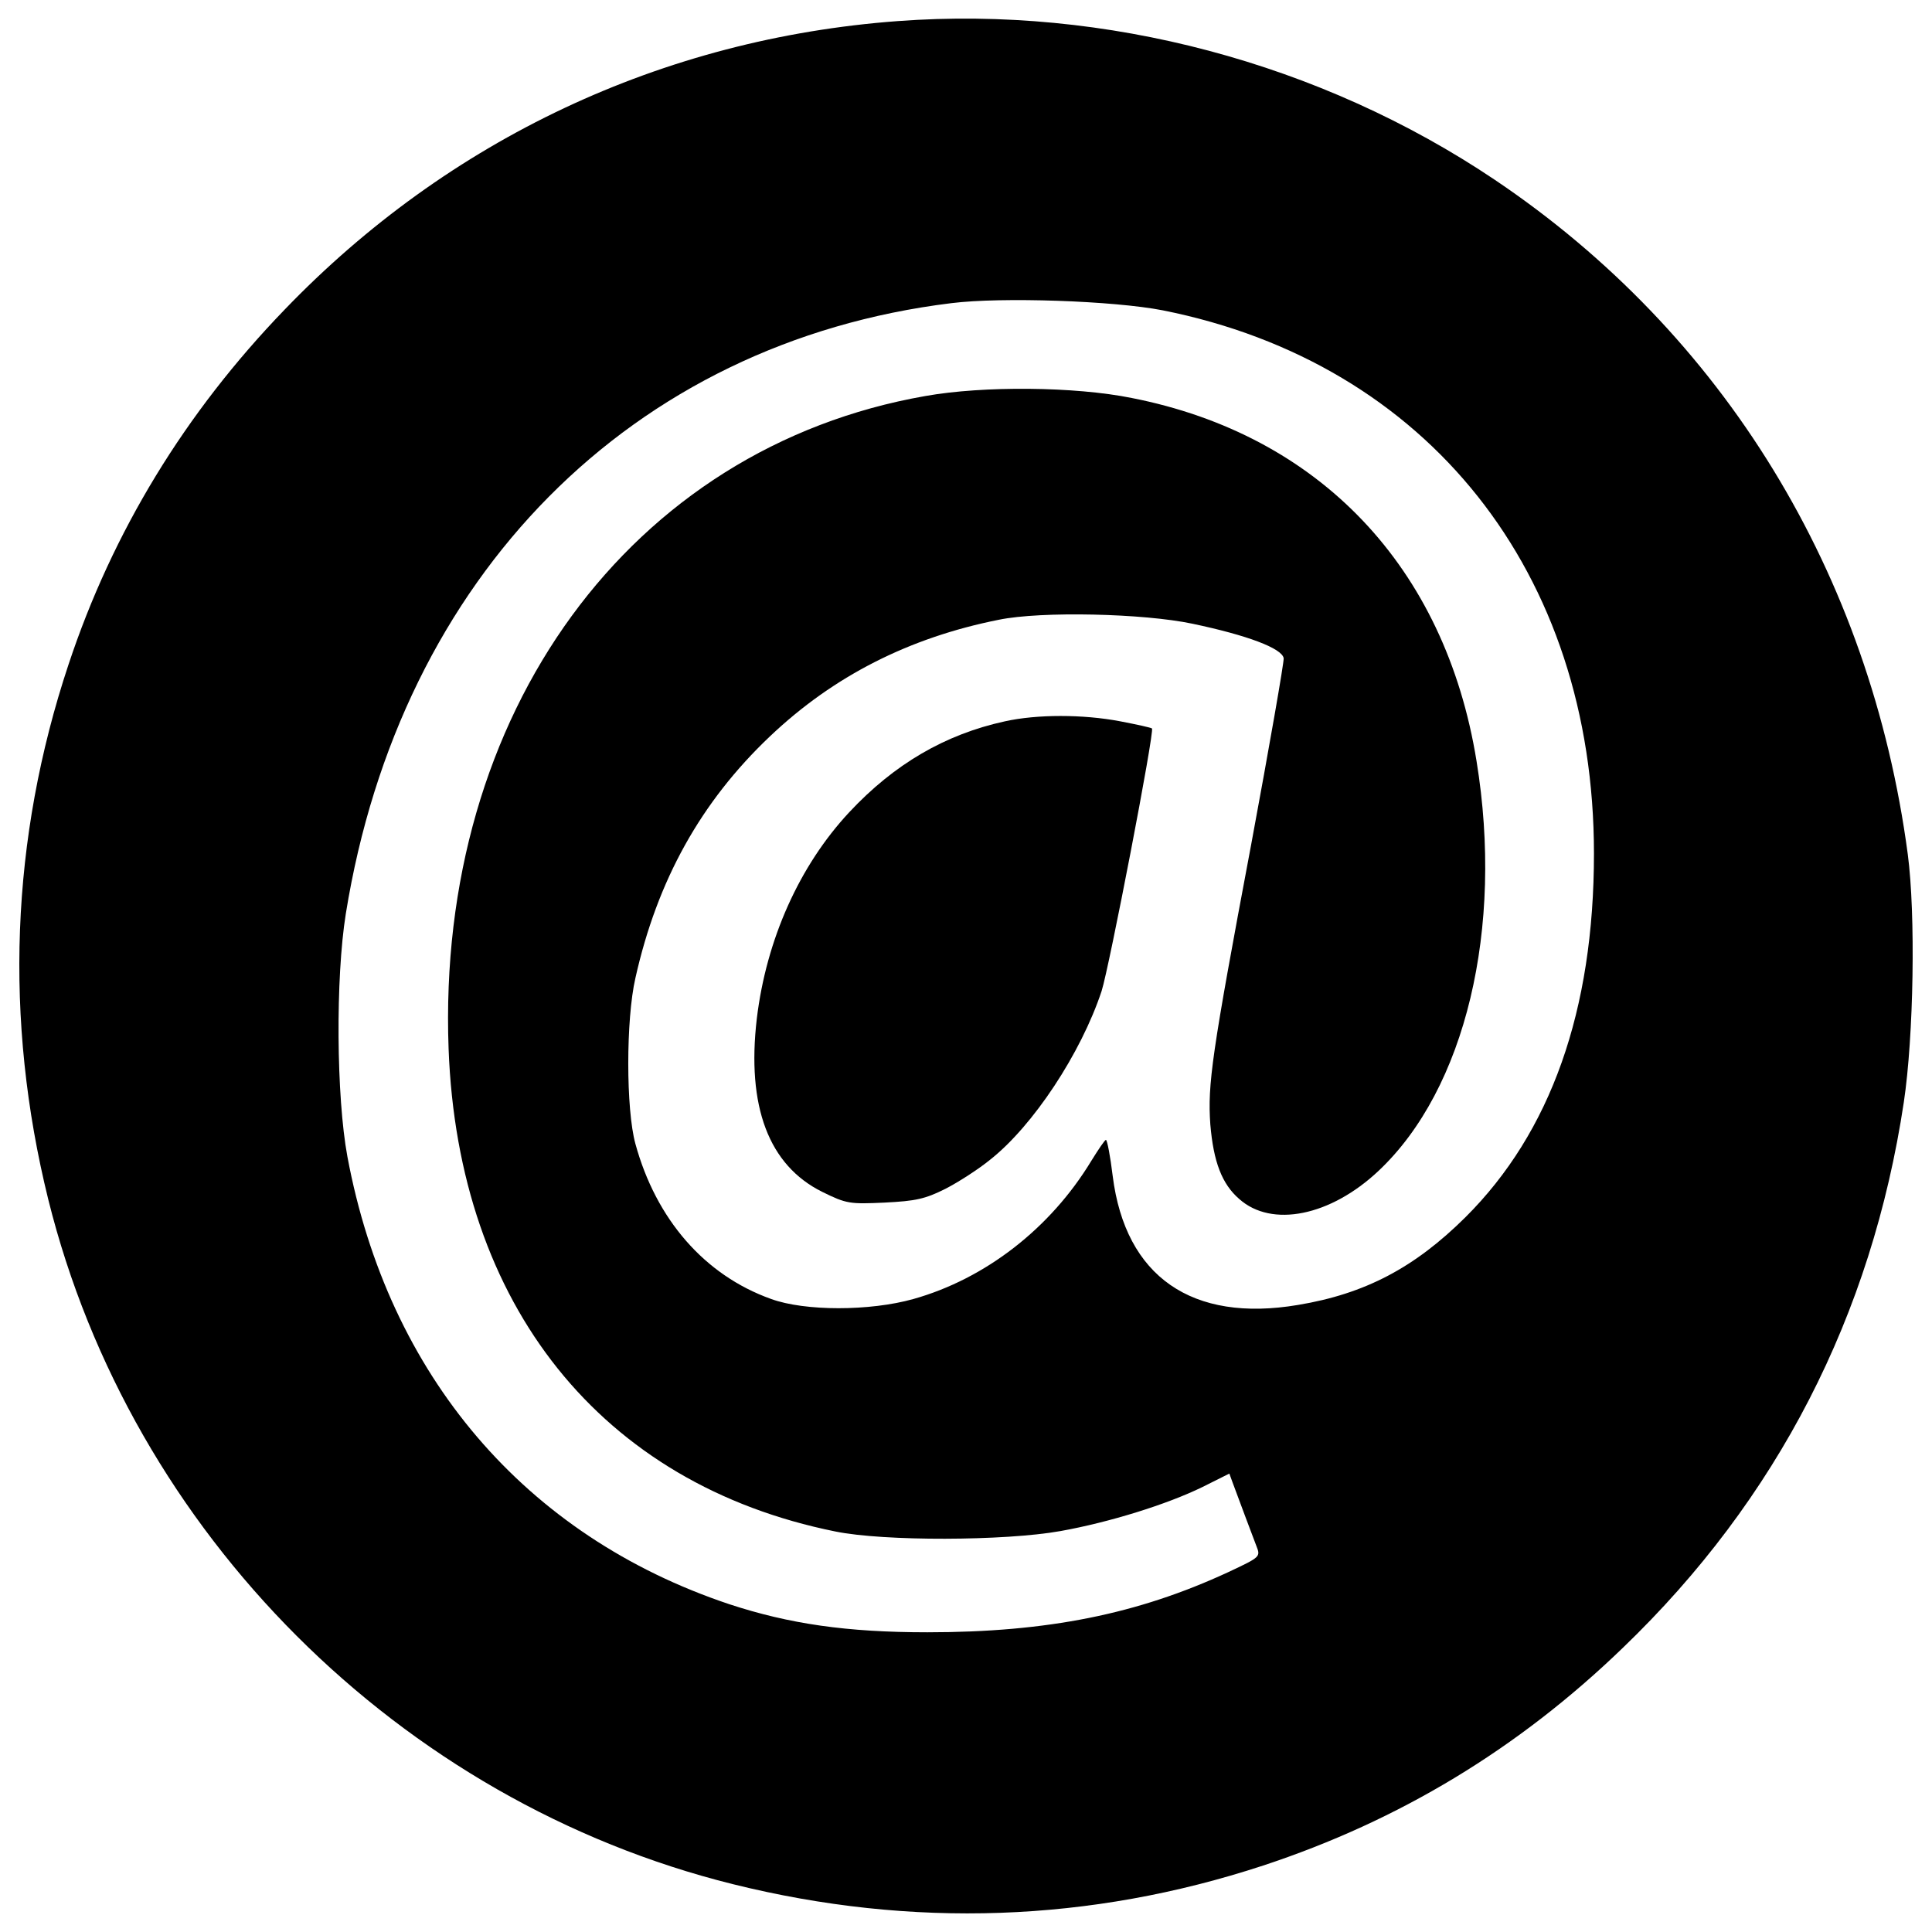 <?xml version="1.0" encoding="utf-8"?>
<!-- Svg Vector Icons : http://www.onlinewebfonts.com/icon -->
<!DOCTYPE svg PUBLIC "-//W3C//DTD SVG 1.1//EN" "http://www.w3.org/Graphics/SVG/1.1/DTD/svg11.dtd">
<svg version="1.1" xmlns="http://www.w3.org/2000/svg" xmlns:xlink="http://www.w3.org/1999/xlink" x="0px" y="0px" viewBox="0 0 1000 1000" enable-background="new 0 0 1000 1000" xml:space="preserve">
<g><g transform="translate(0,511) scale(0.1,-0.1)"><path d="M4646.4,5000.8c-1217.7-90.4-2324.6-611.9-3172.7-1492.9C958.2,2974,582.4,2357.9,354.5,1670C54.7,768.5,19.8-167.9,249.8-1098.2c429.2-1727,1817.4-3115.2,3544.4-3544.4c926.1-230,1850.2-197.1,2743.5,96.5C7242-4314,7858.1-3942.3,8400.2-3418.7c798.8,768,1287.6,1718.8,1453.9,2823.6c51.3,340.9,61.6,973.4,20.5,1283.5c-193,1451.9-952.8,2694.2-2137.7,3491C6835.4,4785.2,5722.4,5080.9,4646.4,5000.8z M6018.1,3503.8c1371.8-273.1,2232.2-1357.4,2232.2-2811.3c0-813.2-223.8-1443.7-665.4-1883.1c-262.9-260.8-519.5-396.3-866.6-453.8c-548.3-92.4-893.3,145.8-959,667.4c-12.3,102.7-28.8,186.9-34.9,186.9c-6.2,0-39-49.3-76-108.8c-211.5-349.1-548.3-609.9-920-714.6c-225.9-63.7-562.7-63.7-737.2,0c-345,123.2-595.5,412.8-702.3,802.9c-49.3,178.7-49.3,644.8,0,858.4c112.9,505.2,338.8,911.8,696.1,1250.6c328.6,312.1,720.8,511.3,1184.9,603.7c219.7,45.2,749.5,32.9,1002.1-20.5c283.4-59.5,464.1-127.3,472.3-178.7c2.1-20.5-73.9-455.9-168.4-965.2C6270.7-352.8,6250.2-502.7,6264.6-710.1c16.4-193,59.6-308,149.9-386.1c168.4-149.9,472.3-88.3,720.8,145.8c449.7,423,648.9,1254.7,507.2,2121.3C7480.2,2175.1,6829.3,2859,5858,3050c-293.7,59.5-768,63.7-1067.8,10.3c-1527.8-267-2532-1642.8-2468.3-3378.1C2371.1-1646.5,3112.4-2572.6,4324-2817c250.5-51.3,876.8-49.3,1164.3,2.1c252.6,45.2,550.3,137.6,735.2,227.9l139.6,69.8l16.4-45.2c41.1-110.9,102.7-275.2,123.2-328.6c22.6-57.5,22.6-57.5-147.9-137.6c-466.2-215.6-932.3-310.1-1554.5-310.1c-416.9,0-714.6,43.1-1026.8,145.8C2718.1-2839.6,2009.6-2010,1798.1-876.4c-57.5,310.1-61.6,924.1-8.2,1256.8c281.3,1747.5,1478.5,2957.1,3133.7,3160.4C5184.4,3573.6,5765.5,3553.1,6018.1,3503.8z"/><path d="M5200.8,1376.3c-310.1-67.8-572.9-221.8-805-470.3c-258.7-277.2-429.2-659.2-478.5-1067.8c-53.4-455.9,61.6-759.8,338.8-897.4c125.3-61.6,141.7-63.7,322.4-55.4c162.2,8.2,209.5,18.5,316.2,71.9c67.8,34.9,172.5,102.7,230,149.9c221.8,174.6,470.3,550.4,577.1,872.8c39,121.2,275.2,1345.1,260.8,1359.5c-4.1,4.1-78,20.5-164.3,37C5605.4,1413.3,5367.2,1413.3,5200.8,1376.3z"/></g></g>
</svg>